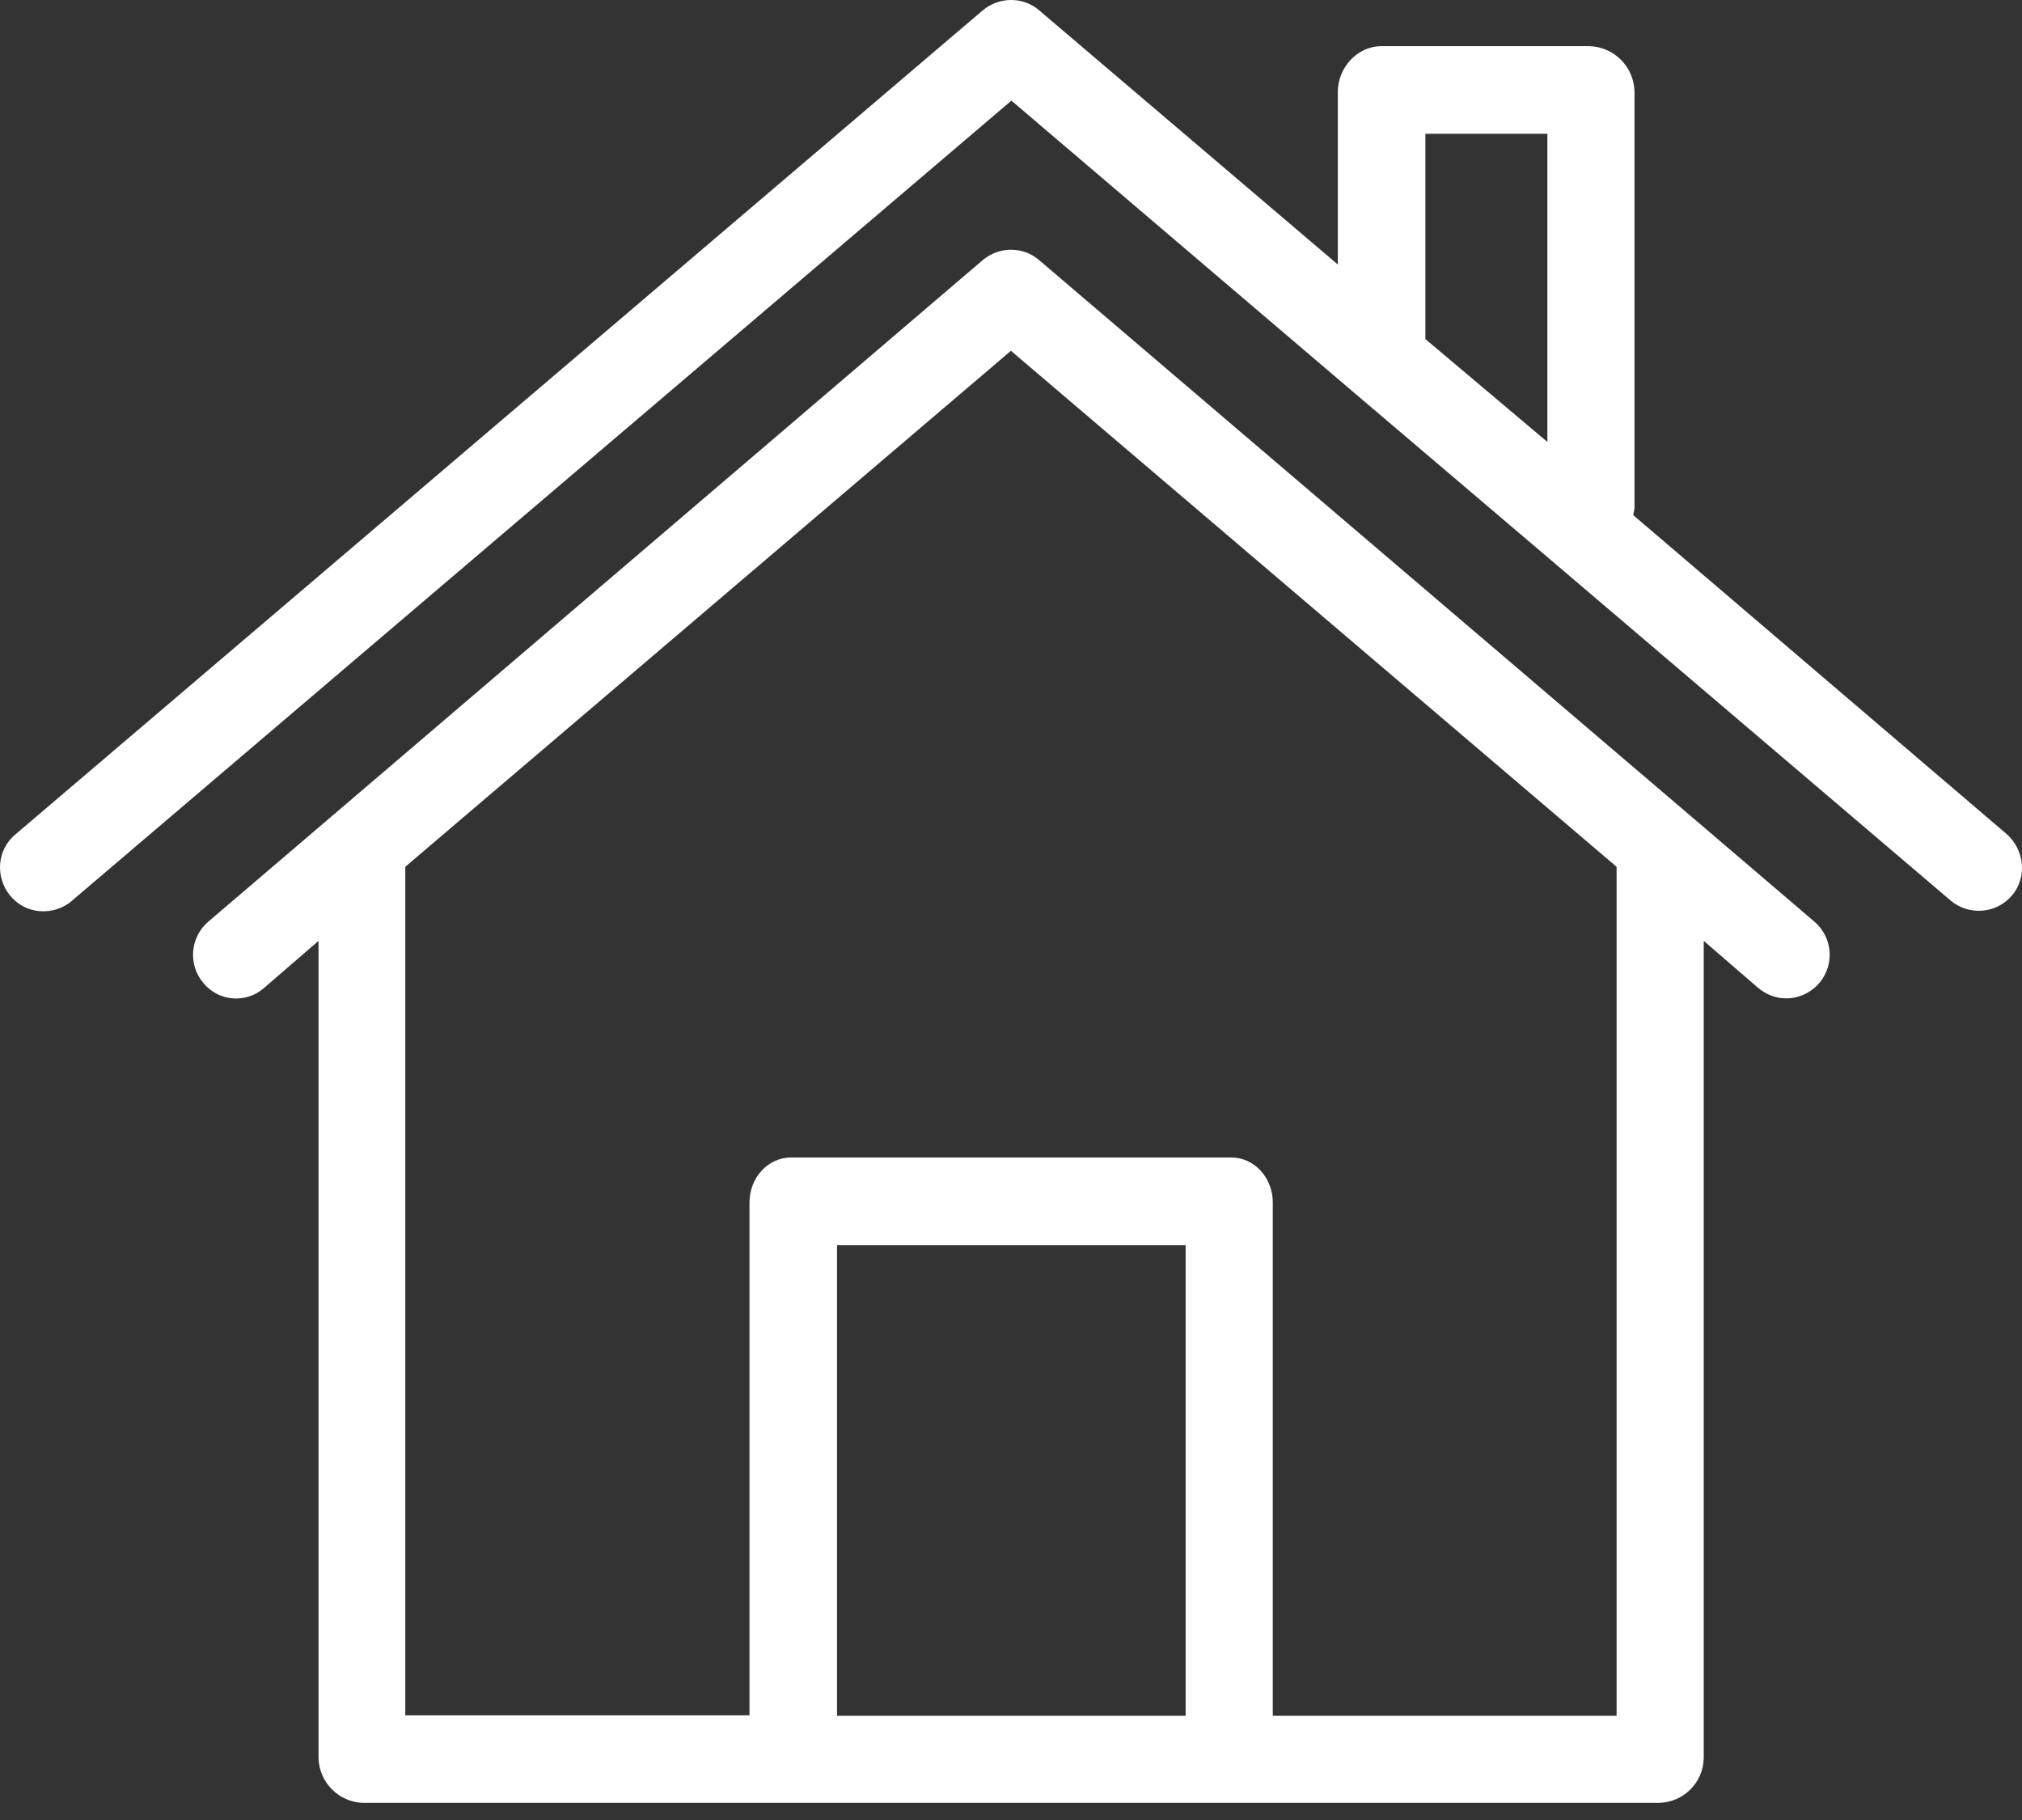 <svg width="30" height="27" viewBox="0 0 30 27" fill="none" xmlns="http://www.w3.org/2000/svg">
    <rect x="0" y="0" width="30" height="27" fill="#333333" stroke="none"/>
    <path d="M29.766 12.368L24.232 7.642C24.238 7.609 24.245 7.577 24.251 7.538V1.364C24.245 0.996 23.954 0.698 23.585 0.685H20.495C20.139 0.685 19.849 1.002 19.849 1.364V3.924L15.42 0.155C15.181 -0.052 14.825 -0.052 14.579 0.155L0.234 12.374C-0.044 12.6 -0.077 13.008 0.15 13.286C0.376 13.564 0.783 13.596 1.061 13.37C1.068 13.363 1.068 13.363 1.074 13.357L15.006 1.493L19.991 5.741L22.971 8.275L28.938 13.357C29.21 13.589 29.617 13.557 29.85 13.286C30.083 13.014 30.037 12.6 29.766 12.368ZM22.958 6.556L21.148 5.03V1.985H22.958V6.556Z" fill="white" />
    <path d="M26.92 13.673L25.104 12.122L15.419 3.86C15.18 3.653 14.824 3.653 14.579 3.86L4.907 12.122L3.09 13.673C2.819 13.906 2.787 14.313 3.019 14.585C3.246 14.857 3.646 14.889 3.911 14.663L3.918 14.656L4.726 13.958V26.08C4.733 26.442 5.03 26.739 5.392 26.746H24.612C24.974 26.739 25.272 26.448 25.278 26.08V13.958L26.086 14.656C26.203 14.753 26.345 14.811 26.5 14.811C26.688 14.811 26.869 14.727 26.991 14.585C27.224 14.313 27.192 13.906 26.92 13.673ZM17.591 25.453H12.419V18.471H17.591V25.453ZM23.992 25.453H18.884V17.837C18.884 17.481 18.619 17.171 18.264 17.171H11.741C11.385 17.171 11.12 17.481 11.12 17.837V25.446H6.013V12.859L14.999 5.204L23.985 12.859V25.453H23.992Z" fill="white" />
</svg>
